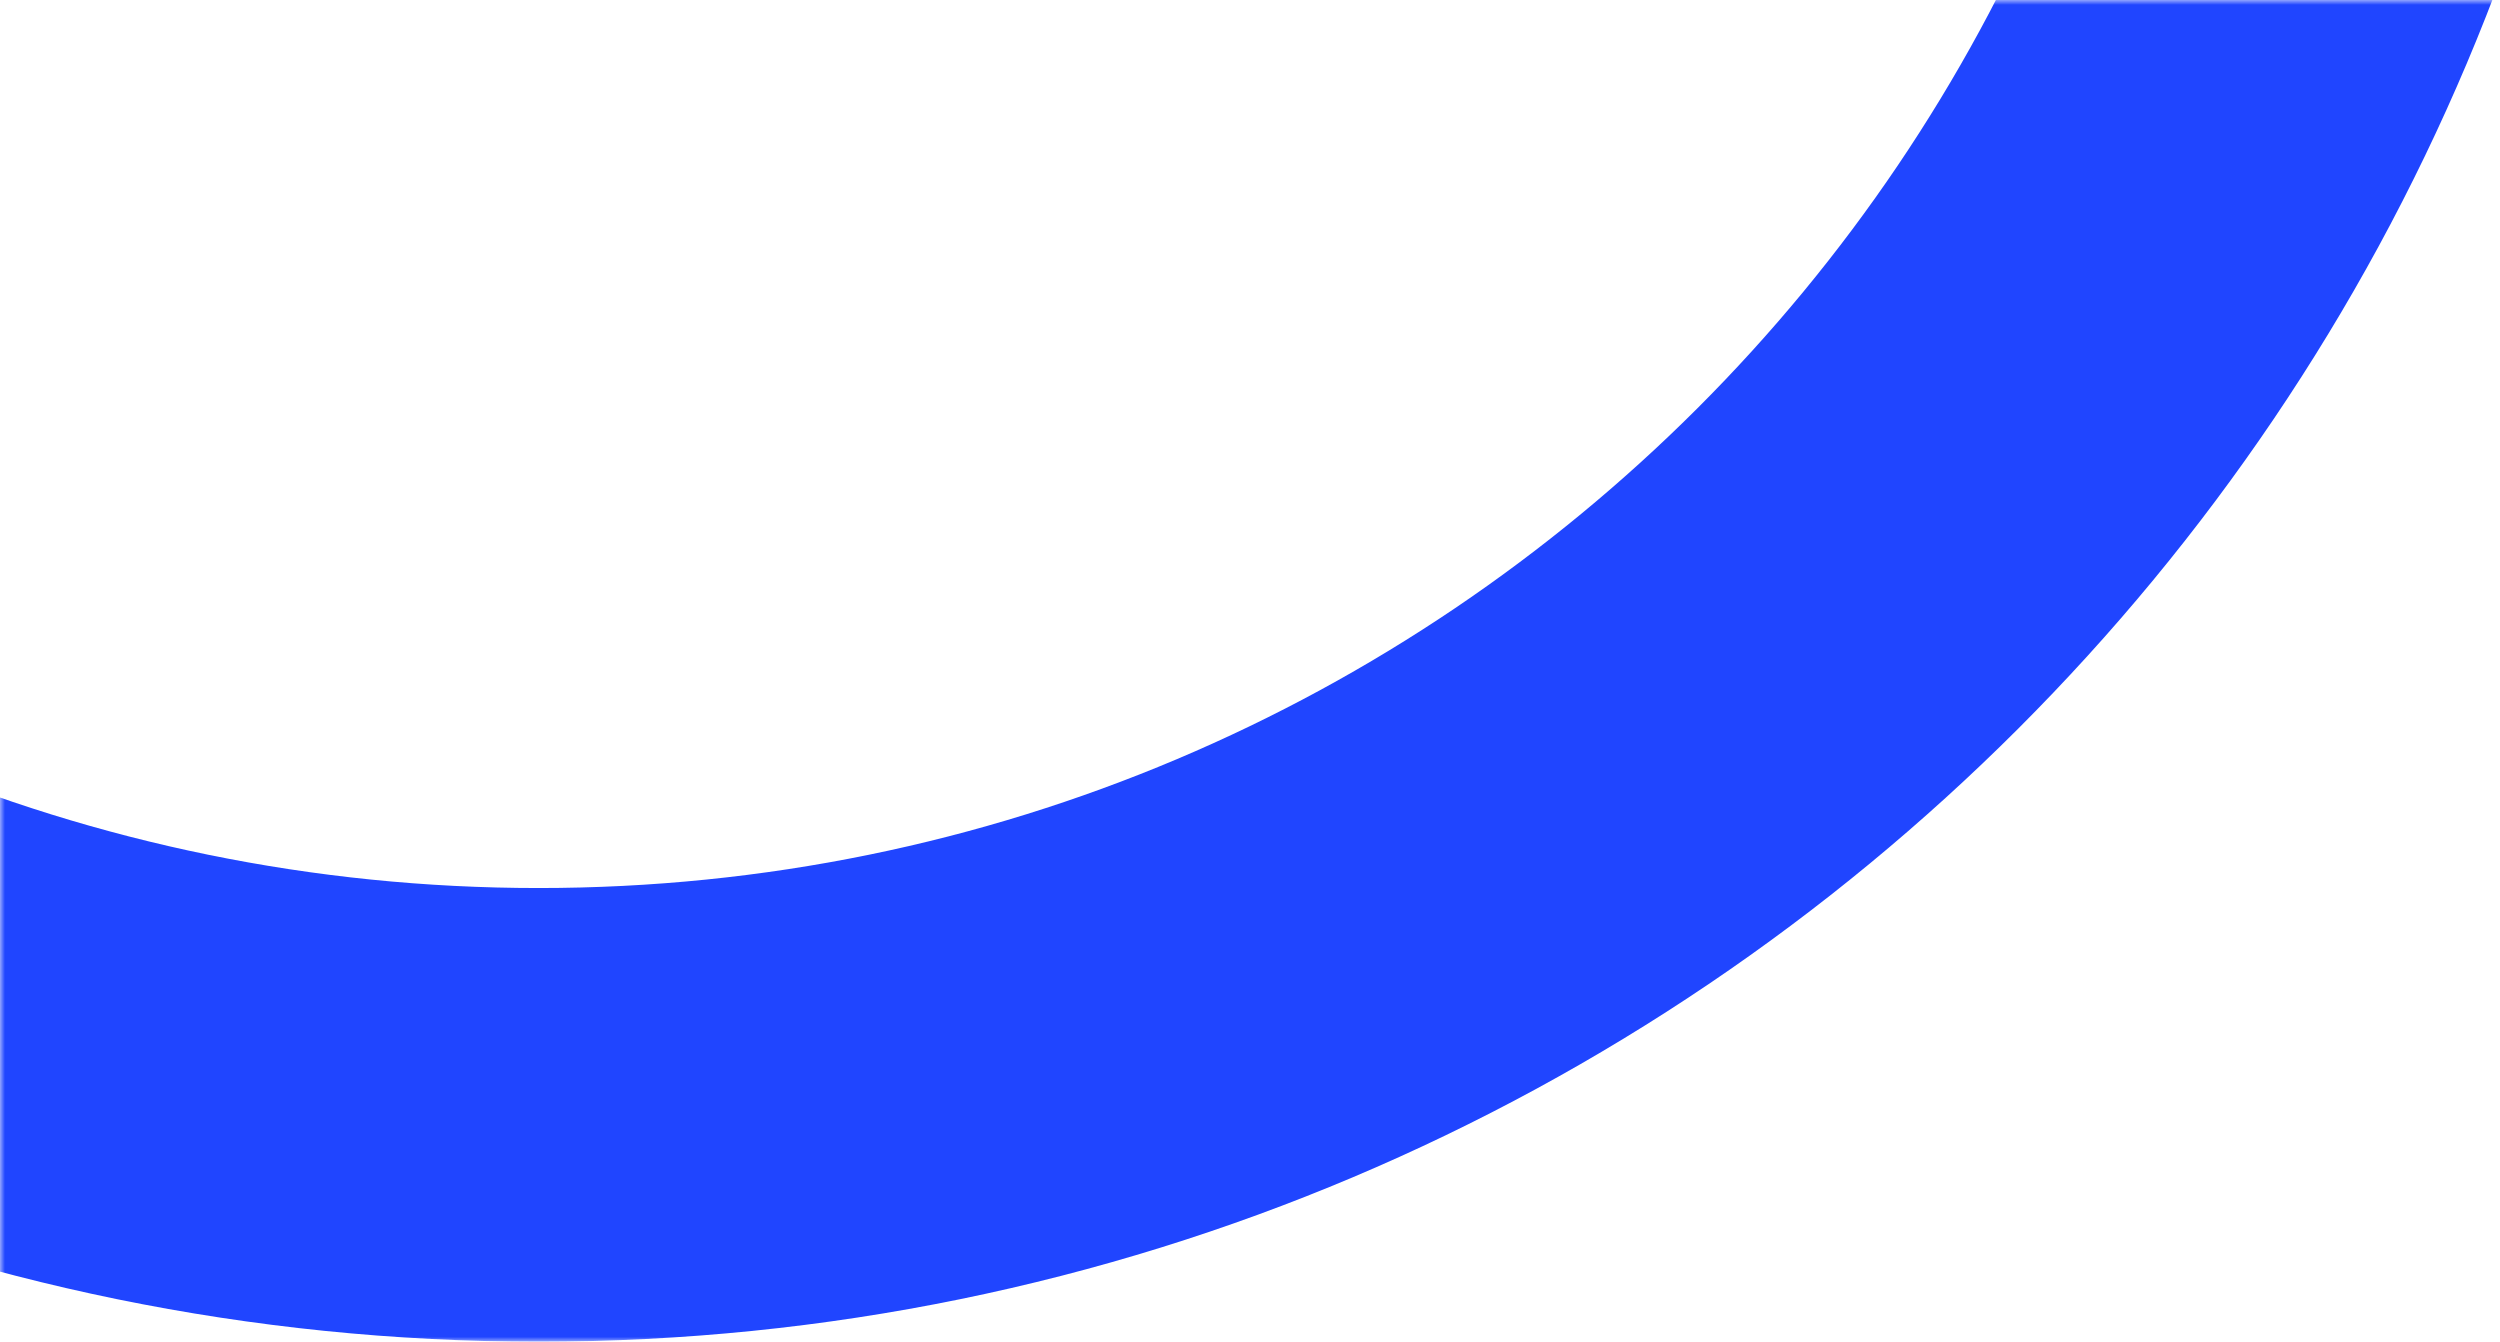 <svg width="259" height="139" viewBox="0 0 259 139" fill="none" xmlns="http://www.w3.org/2000/svg">
<mask id="mask0_439_3" style="mask-type:alpha" maskUnits="userSpaceOnUse" x="0" y="0" width="259" height="139">
<rect width="259" height="139" fill="#D9D9D9"/>
</mask>
<g mask="url(#mask0_439_3)">
<path d="M272.6 -77.8C272.6 41.9 175.5 139 55.8 139C-63.9 139 -161 41.9 -161 -77.8H-114C-114 16 -38 92 55.8 92C149.6 92 225.6 16 225.6 -77.8H272.6Z" fill="#2045FF"/>
</g>
</svg>

